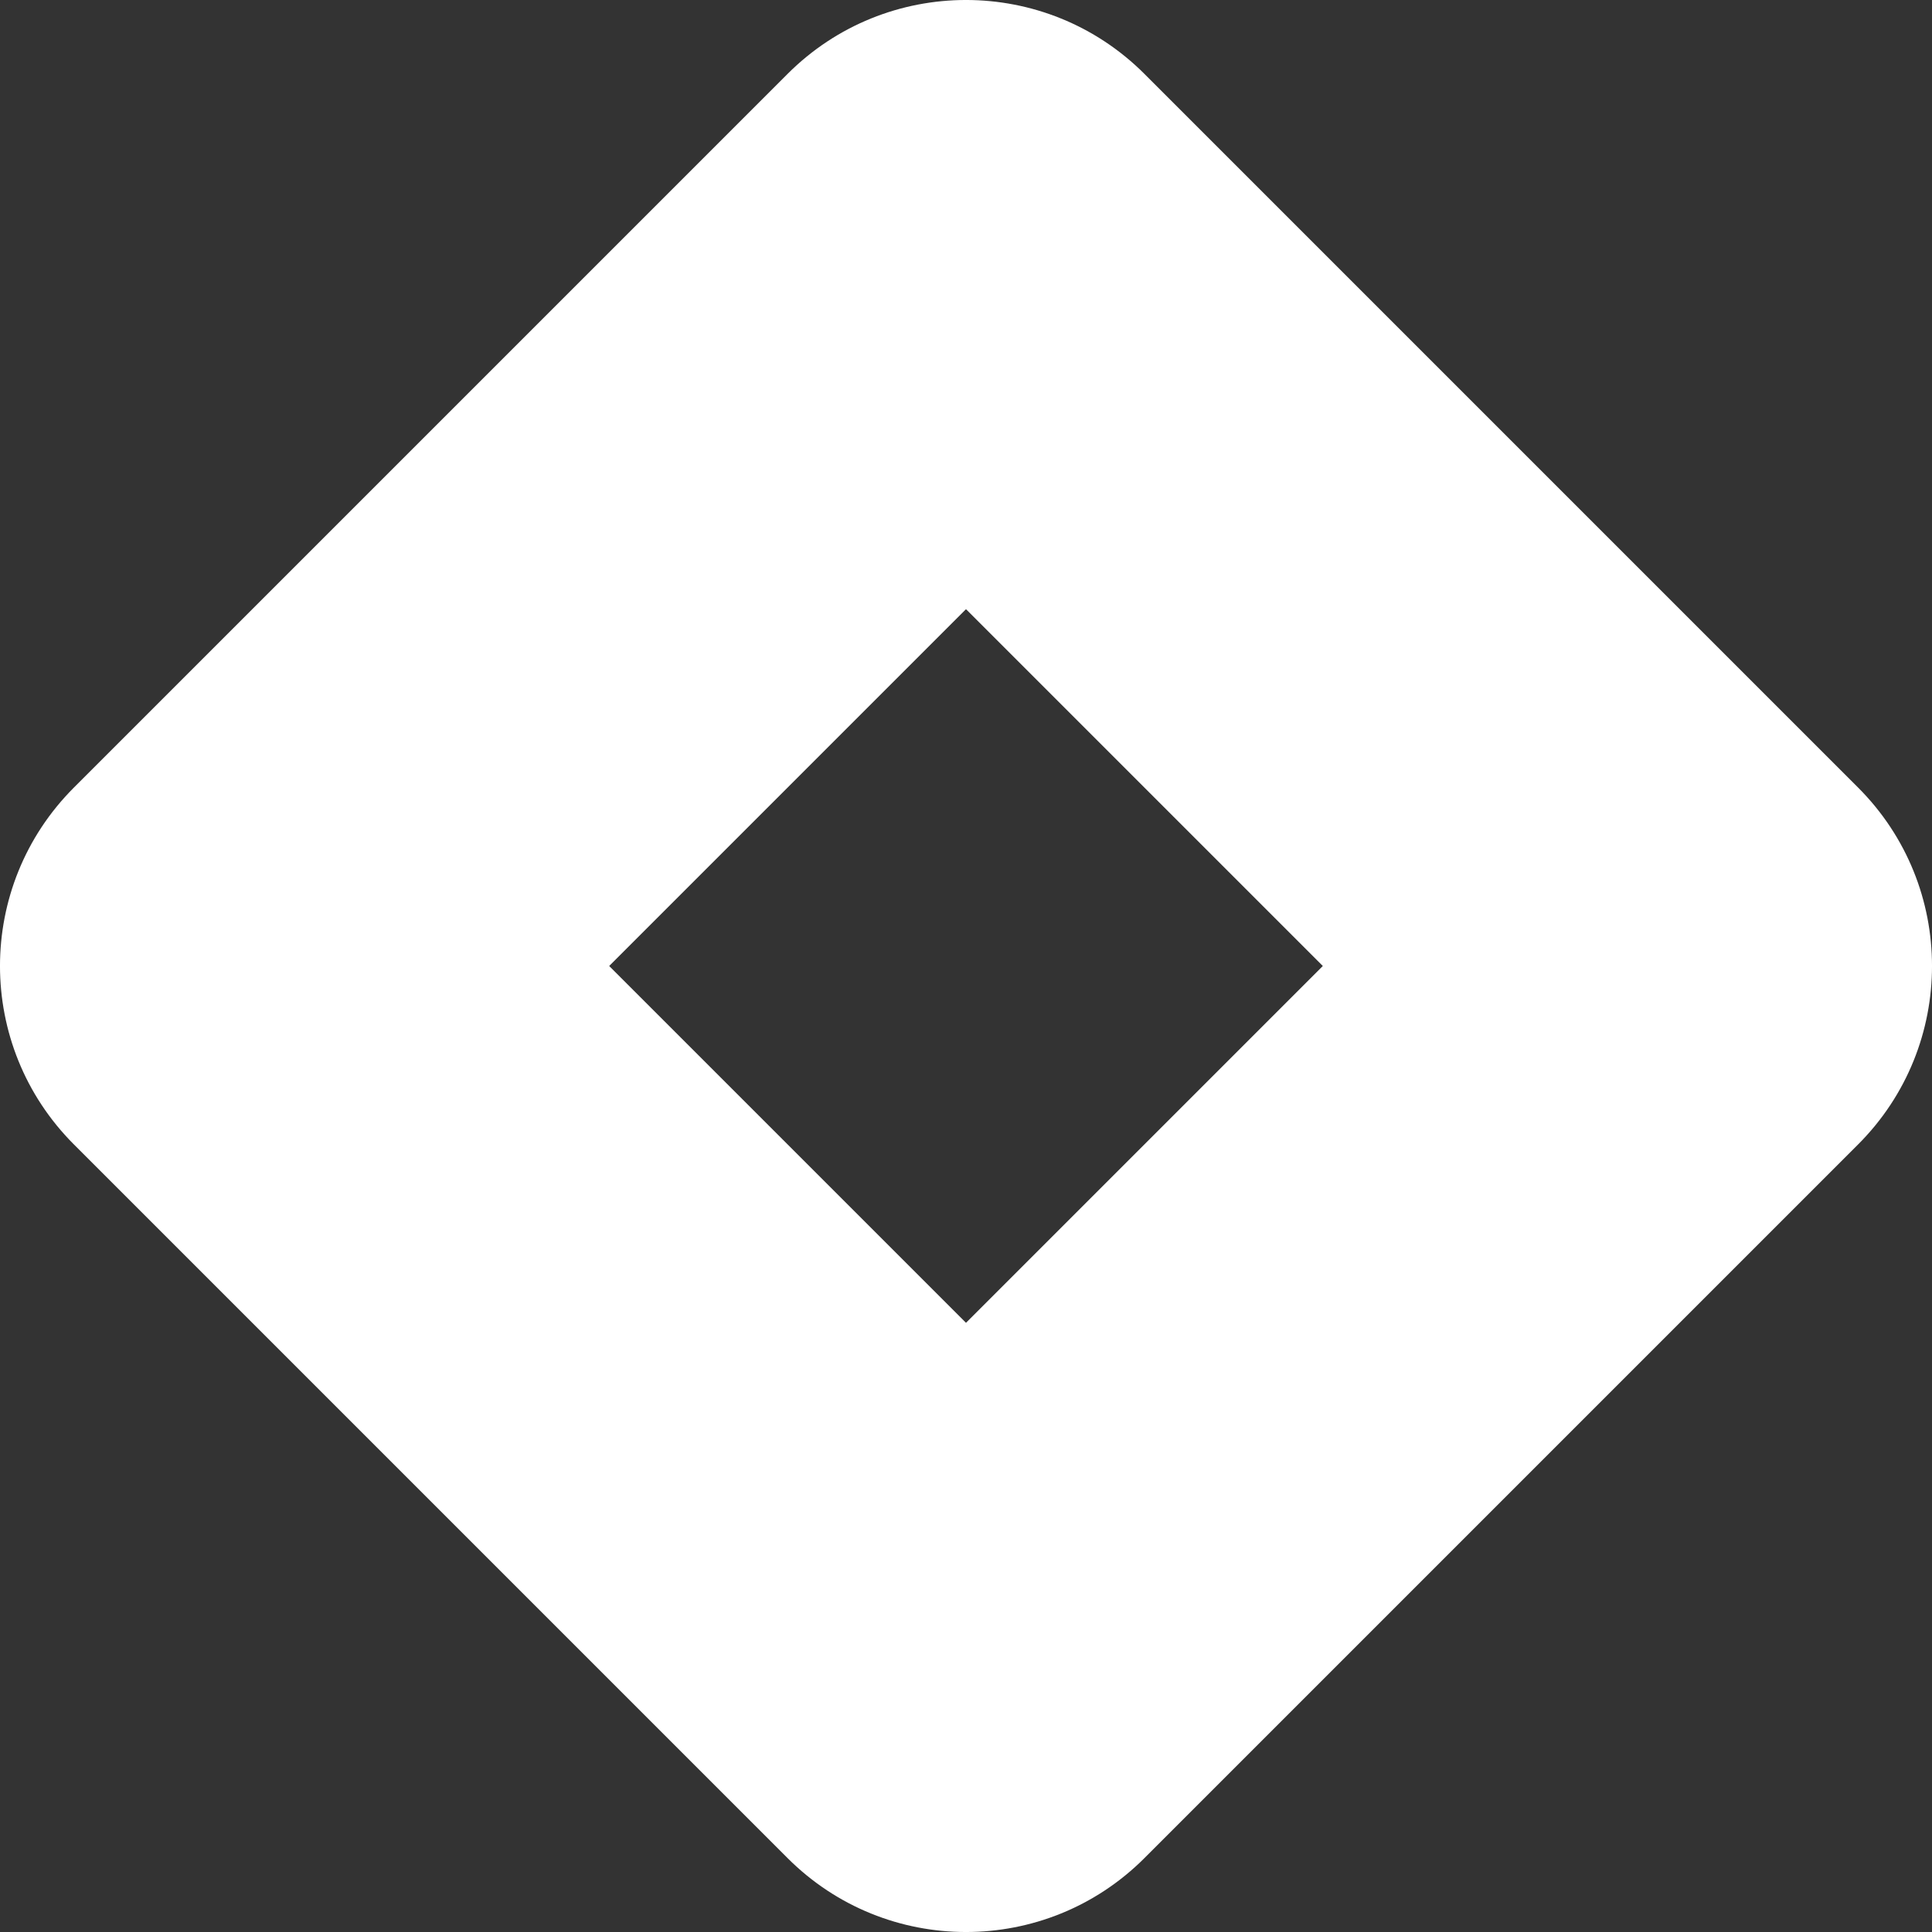 <?xml version="1.0" encoding="UTF-8"?> <svg xmlns="http://www.w3.org/2000/svg" width="49" height="49" viewBox="0 0 49 49" fill="none"><rect x="0" y="0" width="49" height="49" fill="#333333" stroke="none"/> <path fill-rule="evenodd" clip-rule="evenodd" d="M15.45 24.5L24.5 33.55L33.55 24.5L24.5 15.45L15.45 24.5ZM1.874 19.975C-0.625 22.474 -0.625 26.526 1.874 29.025L19.975 47.126C22.474 49.625 26.526 49.625 29.025 47.126L47.126 29.025C49.625 26.526 49.625 22.474 47.126 19.975L29.025 1.874C26.526 -0.625 22.474 -0.625 19.975 1.874L1.874 19.975Z" fill="white"></path> </svg> 